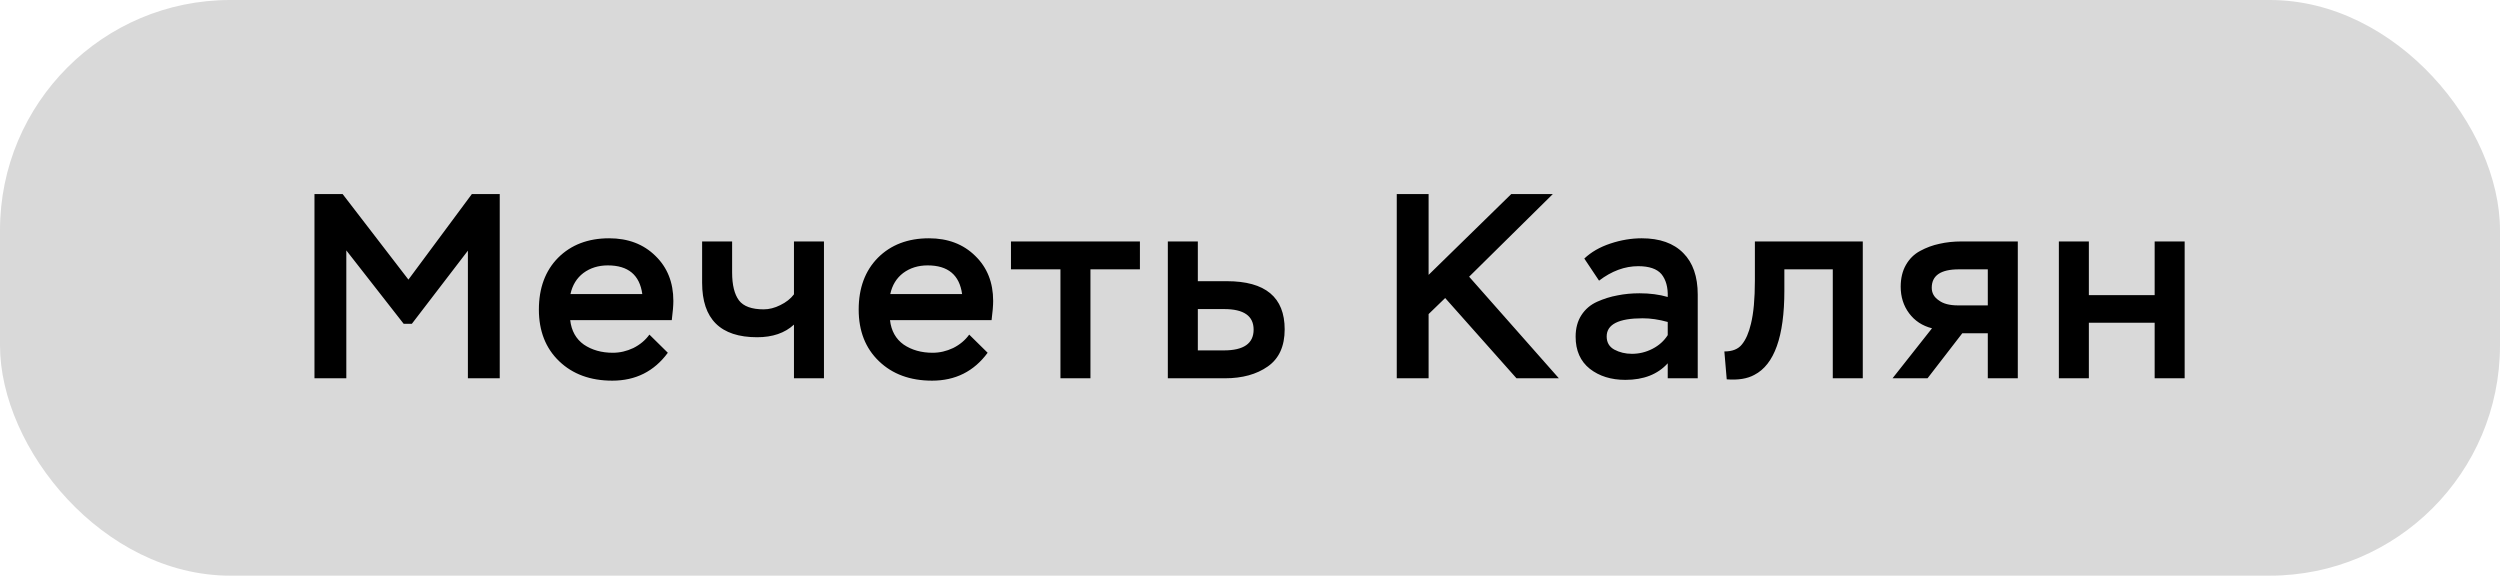 <?xml version="1.0" encoding="UTF-8"?> <svg xmlns="http://www.w3.org/2000/svg" width="152" height="35" viewBox="0 0 152 35" fill="none"><rect width="152" height="35" rx="14" fill="#D9D9D9"></rect><path d="M21.056 23H19.12V11.8H20.832L24.832 17L28.688 11.8H30.384V23H28.448V15.24L25.04 19.688H24.544L21.056 15.224V23ZM39.484 20.344L40.604 21.448C39.772 22.579 38.647 23.144 37.228 23.144C35.895 23.144 34.817 22.749 33.996 21.96C33.175 21.171 32.764 20.125 32.764 18.824C32.764 17.512 33.153 16.461 33.932 15.672C34.721 14.883 35.756 14.488 37.036 14.488C38.188 14.488 39.127 14.845 39.852 15.56C40.577 16.264 40.94 17.176 40.94 18.296C40.94 18.573 40.908 18.963 40.844 19.464H34.668C34.743 20.115 35.02 20.611 35.5 20.952C35.991 21.283 36.577 21.448 37.26 21.448C37.687 21.448 38.103 21.352 38.508 21.16C38.913 20.957 39.239 20.685 39.484 20.344ZM36.956 16.136C36.38 16.136 35.884 16.291 35.468 16.6C35.063 16.909 34.801 17.336 34.684 17.88H39.052C38.892 16.717 38.193 16.136 36.956 16.136ZM48.273 14.68H50.097V23H48.273V19.736C47.719 20.248 46.972 20.504 46.033 20.504C43.804 20.504 42.689 19.4 42.689 17.192V14.68H44.513V16.568C44.513 17.325 44.652 17.891 44.929 18.264C45.207 18.627 45.708 18.808 46.433 18.808C46.764 18.808 47.1 18.723 47.441 18.552C47.793 18.381 48.071 18.163 48.273 17.896V14.68ZM58.928 20.344L60.048 21.448C59.216 22.579 58.09 23.144 56.672 23.144C55.338 23.144 54.261 22.749 53.44 21.96C52.618 21.171 52.208 20.125 52.208 18.824C52.208 17.512 52.597 16.461 53.376 15.672C54.165 14.883 55.2 14.488 56.48 14.488C57.632 14.488 58.57 14.845 59.296 15.56C60.021 16.264 60.384 17.176 60.384 18.296C60.384 18.573 60.352 18.963 60.288 19.464H54.112C54.186 20.115 54.464 20.611 54.944 20.952C55.434 21.283 56.021 21.448 56.704 21.448C57.13 21.448 57.546 21.352 57.952 21.16C58.357 20.957 58.682 20.685 58.928 20.344ZM56.4 16.136C55.824 16.136 55.328 16.291 54.912 16.6C54.506 16.909 54.245 17.336 54.128 17.88H58.496C58.336 16.717 57.637 16.136 56.4 16.136ZM64.475 16.376H61.467V14.68H69.307V16.376H66.299V23H64.475V16.376ZM74.476 23H71.004V14.68H72.828V17.096H74.588C76.935 17.096 78.108 18.072 78.108 20.024C78.108 21.048 77.767 21.8 77.084 22.28C76.402 22.76 75.532 23 74.476 23ZM74.428 18.792H72.828V21.304H74.412C75.618 21.304 76.22 20.883 76.22 20.04C76.22 19.208 75.623 18.792 74.428 18.792ZM86.859 23H84.923V11.8H86.859V16.712L91.883 11.8H94.411L89.323 16.824L94.779 23H92.203L87.867 18.12L86.859 19.096V23ZM97.222 17.064L96.326 15.72C96.742 15.325 97.27 15.021 97.91 14.808C98.55 14.595 99.185 14.488 99.814 14.488C100.913 14.488 101.755 14.787 102.342 15.384C102.929 15.971 103.222 16.813 103.222 17.912V23H101.398V22.088C100.79 22.76 99.931 23.096 98.822 23.096C97.958 23.096 97.238 22.872 96.662 22.424C96.086 21.965 95.798 21.315 95.798 20.472C95.798 19.96 95.915 19.523 96.15 19.16C96.385 18.797 96.705 18.525 97.11 18.344C97.516 18.163 97.926 18.035 98.342 17.96C98.758 17.875 99.206 17.832 99.686 17.832C100.315 17.832 100.886 17.907 101.398 18.056C101.419 17.469 101.291 17.005 101.014 16.664C100.737 16.344 100.267 16.184 99.606 16.184C98.785 16.184 97.99 16.477 97.222 17.064ZM99.222 21.512C99.659 21.512 100.075 21.411 100.47 21.208C100.865 21.005 101.174 20.728 101.398 20.376V19.576C100.865 19.427 100.358 19.352 99.878 19.352C98.417 19.352 97.686 19.72 97.686 20.456C97.686 20.819 97.841 21.085 98.15 21.256C98.47 21.427 98.828 21.512 99.222 21.512ZM113.257 23H111.433V16.376H108.489V17.672C108.489 20.456 107.881 22.163 106.665 22.792C106.238 23.027 105.678 23.117 104.985 23.064L104.841 21.368C105.332 21.368 105.689 21.224 105.913 20.936C106.148 20.648 106.329 20.232 106.457 19.688C106.617 19.048 106.697 18.168 106.697 17.048V14.68H113.257V23ZM119.258 14.68H122.682V23H120.858V20.264H119.306L117.194 23H115.066L117.466 19.96C116.88 19.811 116.416 19.507 116.074 19.048C115.733 18.589 115.562 18.051 115.562 17.432C115.562 16.92 115.669 16.477 115.882 16.104C116.096 15.731 116.384 15.448 116.746 15.256C117.12 15.053 117.509 14.909 117.914 14.824C118.33 14.728 118.778 14.68 119.258 14.68ZM117.45 17.496C117.45 17.816 117.594 18.072 117.882 18.264C118.149 18.467 118.538 18.568 119.05 18.568H120.858V16.376H119.098C118 16.376 117.45 16.749 117.45 17.496ZM132.827 23H131.003V19.624H127.003V23H125.179V14.68H127.003V17.944H131.003V14.68H132.827V23Z" fill="black"></path></svg> 